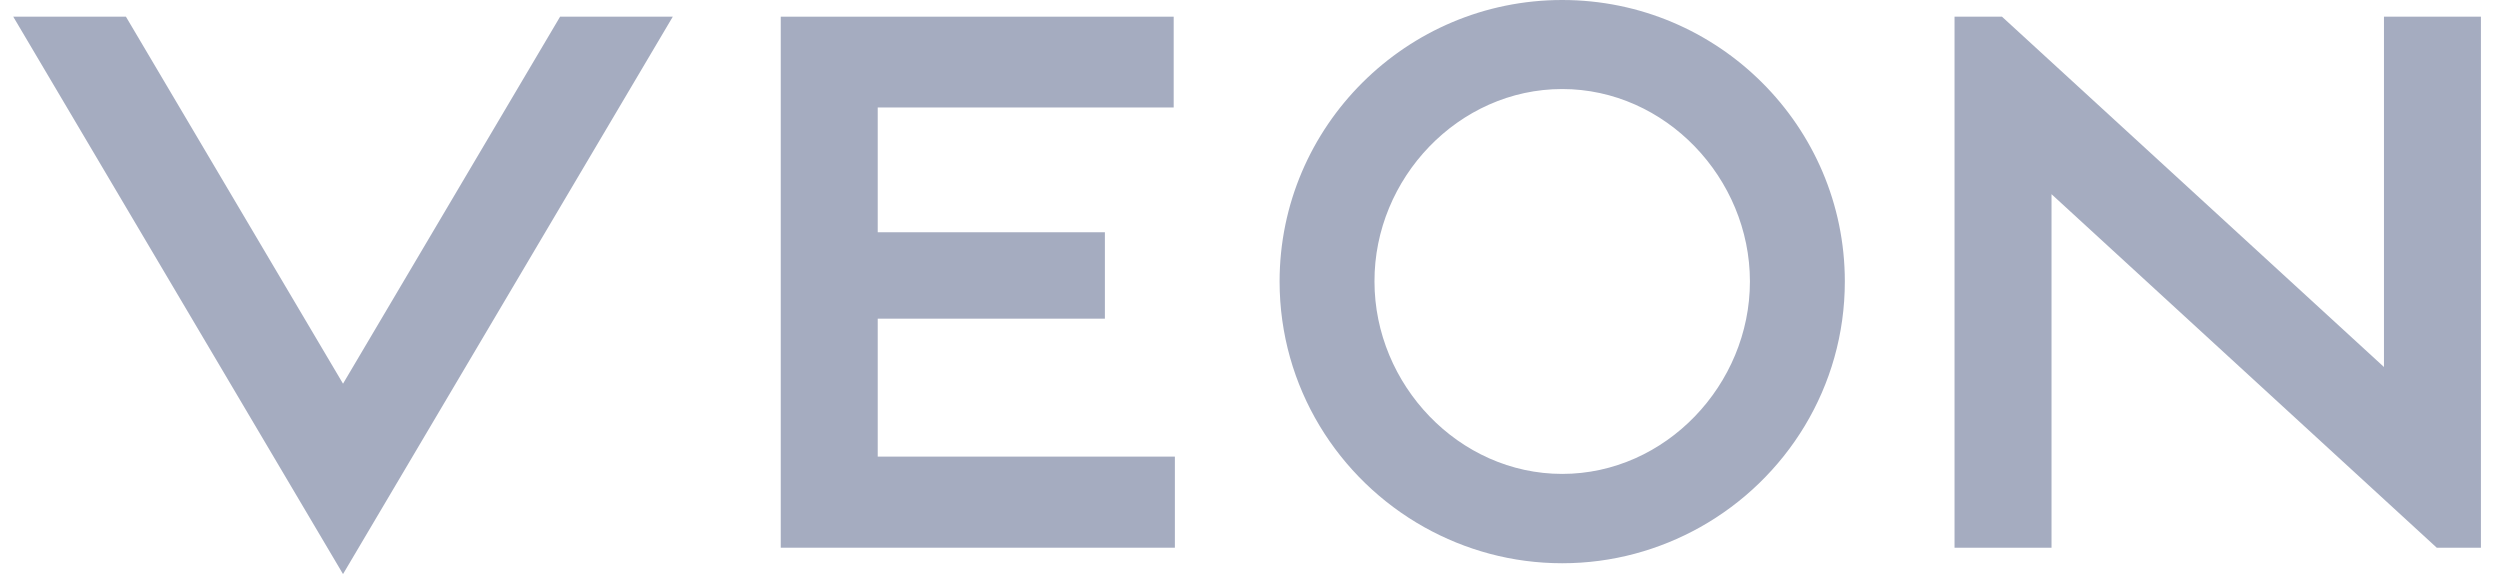<?xml version="1.0" encoding="UTF-8"?> <svg xmlns="http://www.w3.org/2000/svg" width="135" height="31" viewBox="0 0 135 31" fill="none"><g clip-path="url(#clip0_221_106)"><path d="M30.245 0.901L18.523 20.719L6.8 0.901H0.715L18.523 31L36.331 0.901H30.245Z" fill="#A5ACC0"></path><path d="M91.806 28.469C96.466 25.86 99.621 20.893 99.621 15.2C99.621 6.817 92.782 0 84.359 0C75.952 0 69.098 6.817 69.098 15.2C69.098 20.893 72.252 25.86 76.913 28.469C79.122 29.703 81.653 30.415 84.359 30.415C87.066 30.415 89.596 29.703 91.806 28.469ZM84.359 4.808C89.948 4.808 94.496 9.632 94.496 15.2C94.496 20.767 89.948 25.591 84.359 25.591C78.77 25.591 74.222 20.767 74.222 15.2C74.206 9.632 78.754 4.808 84.359 4.808Z" fill="#A5ACC0"></path><path d="M128.734 0.901V19.818L108.107 0.901H105.545V29.576H110.782V10.486L131.584 29.576H133.97V0.901H128.734Z" fill="#A5ACC0"></path><path d="M47.397 24.657V17.208H59.664V12.542H47.397V5.804H63.379V0.901H42.16V29.228V29.576H63.443V29.228V24.657H47.397Z" fill="#A5ACC0"></path></g><defs><clipPath id="clip0_221_106"><rect width="133.3" height="31" fill="white" transform="translate(0.715)"></rect></clipPath></defs></svg> 